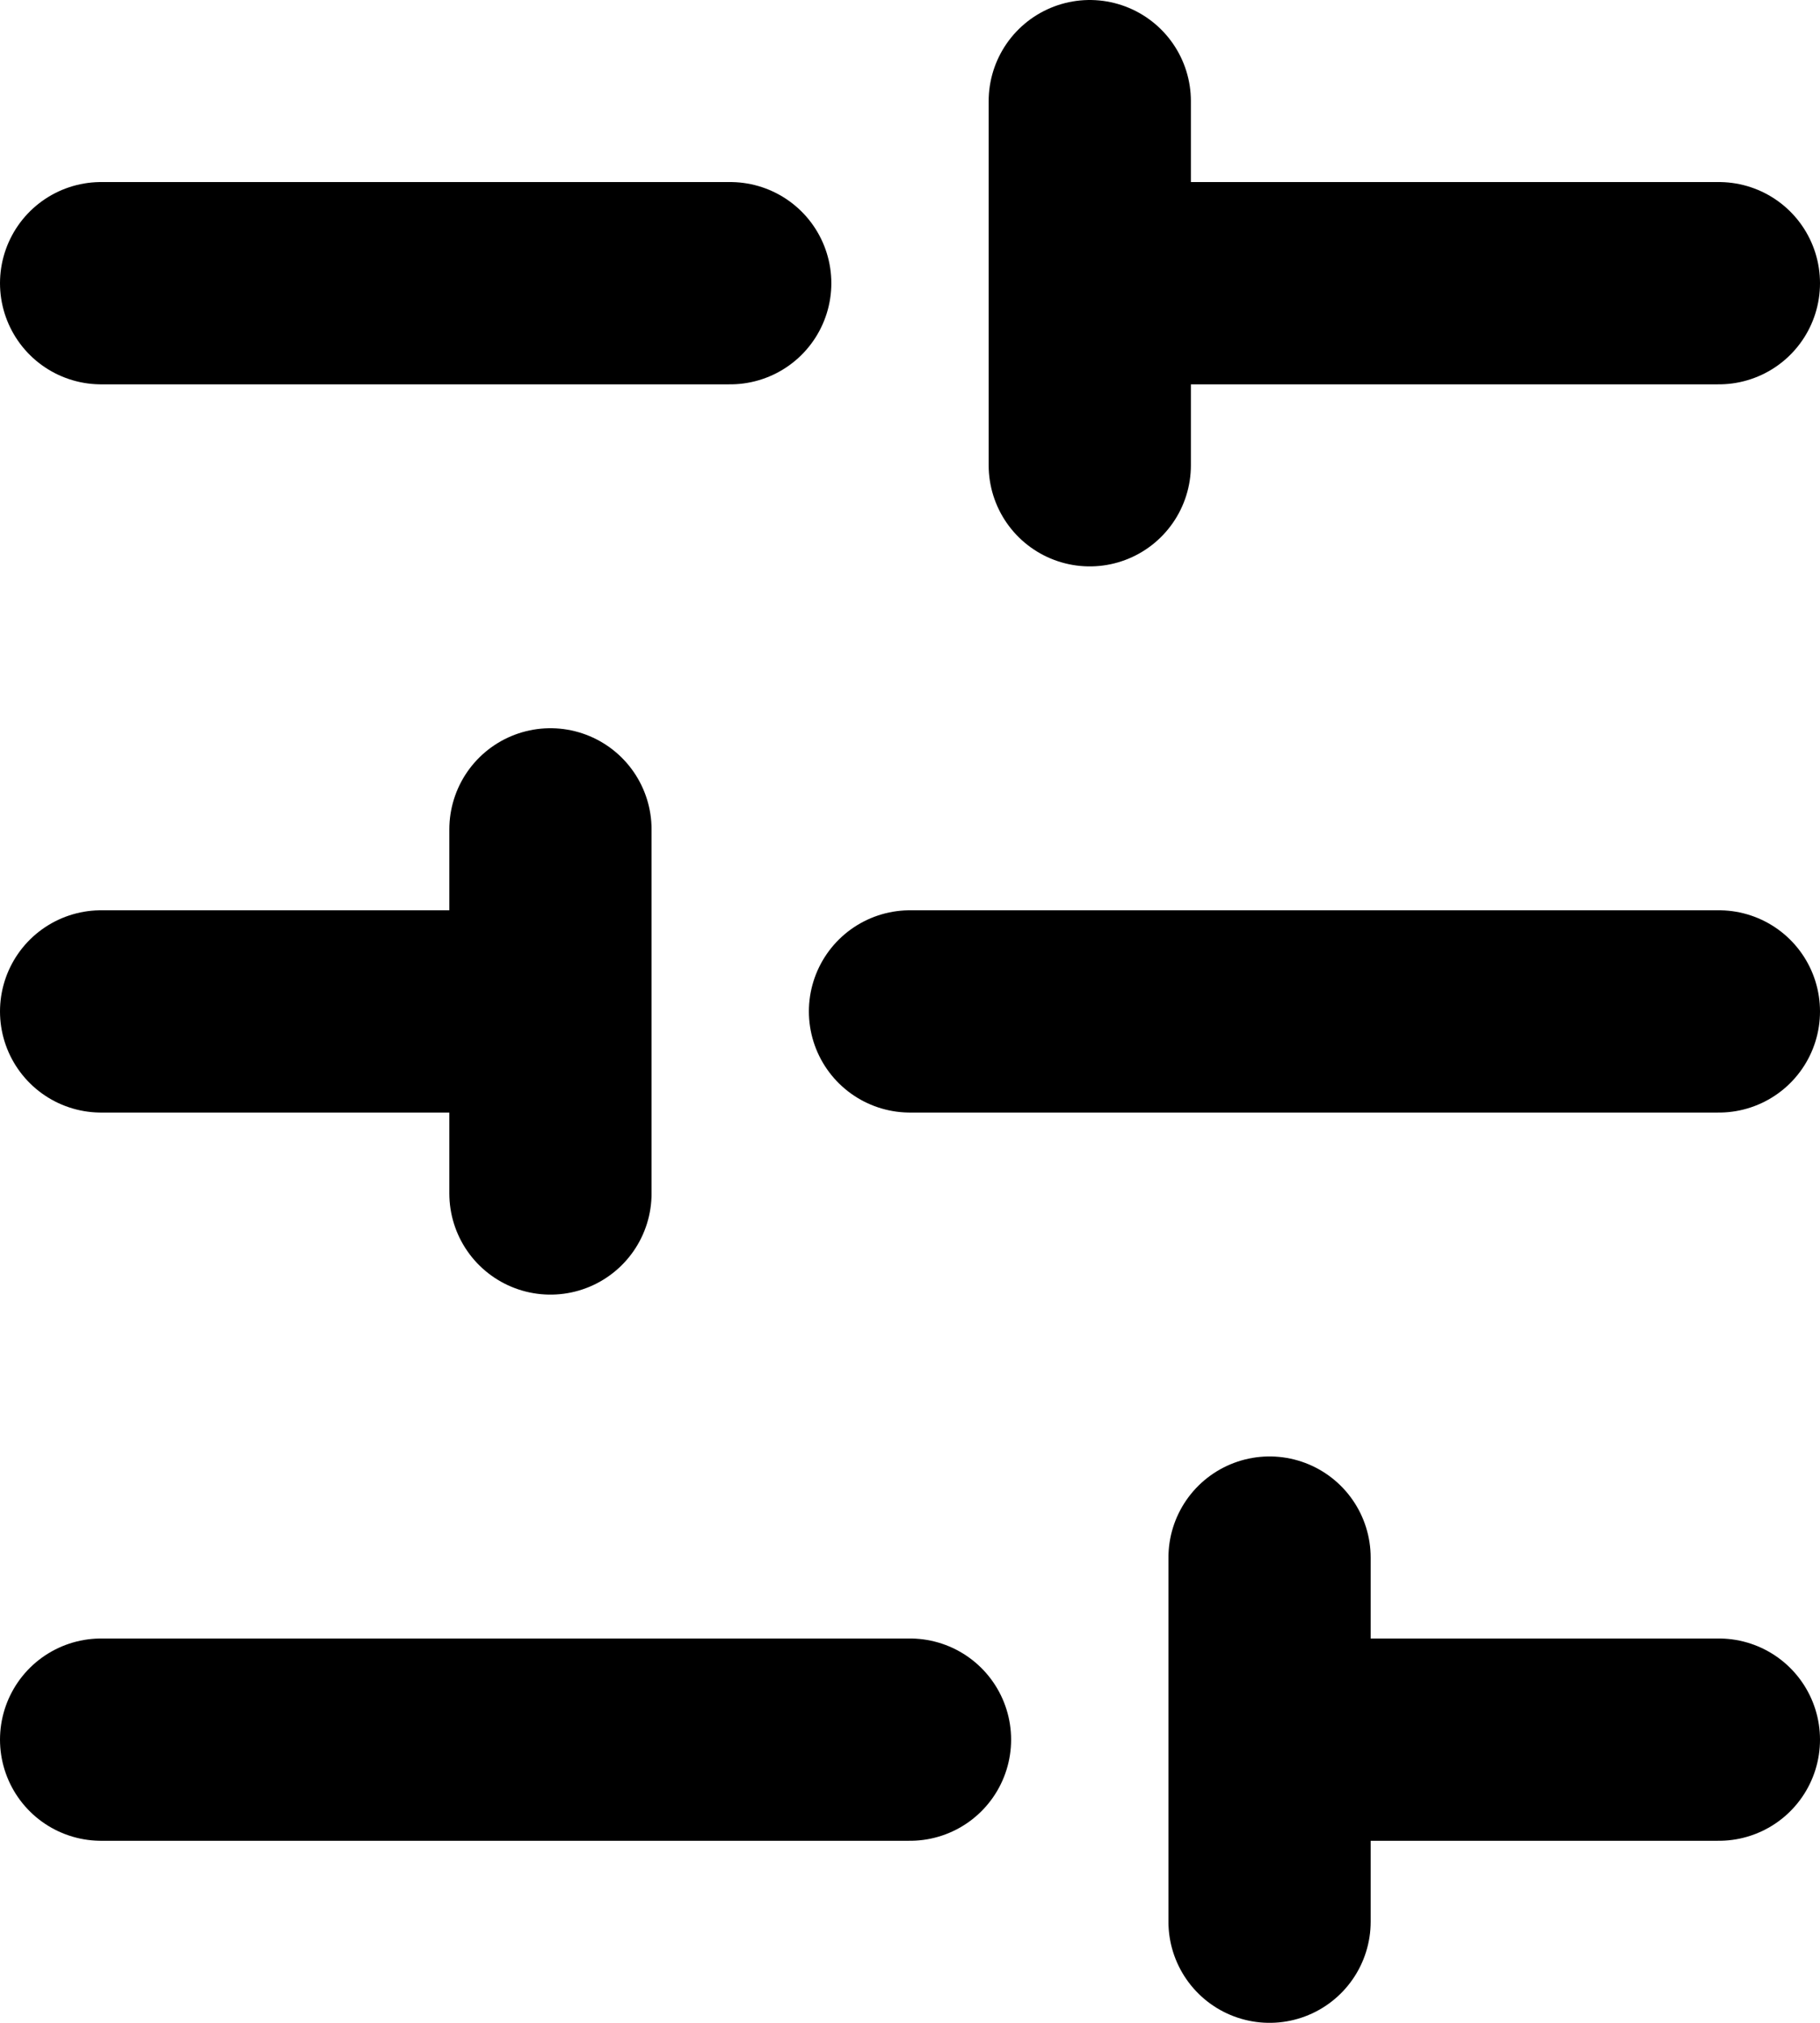 <svg width="18" height="20" viewBox="0 0 18 20" fill="none" xmlns="http://www.w3.org/2000/svg">
<path d="M17 2.8H10.778M7.222 2.8H1M17 10H9M5.444 10H1M17 17.2H12.556M9 17.2H1M10.778 1V4.6M5.444 8.2V11.8M12.556 15.4V19" stroke="black" stroke-width="2" stroke-linecap="round" stroke-linejoin="round"/>
</svg>
